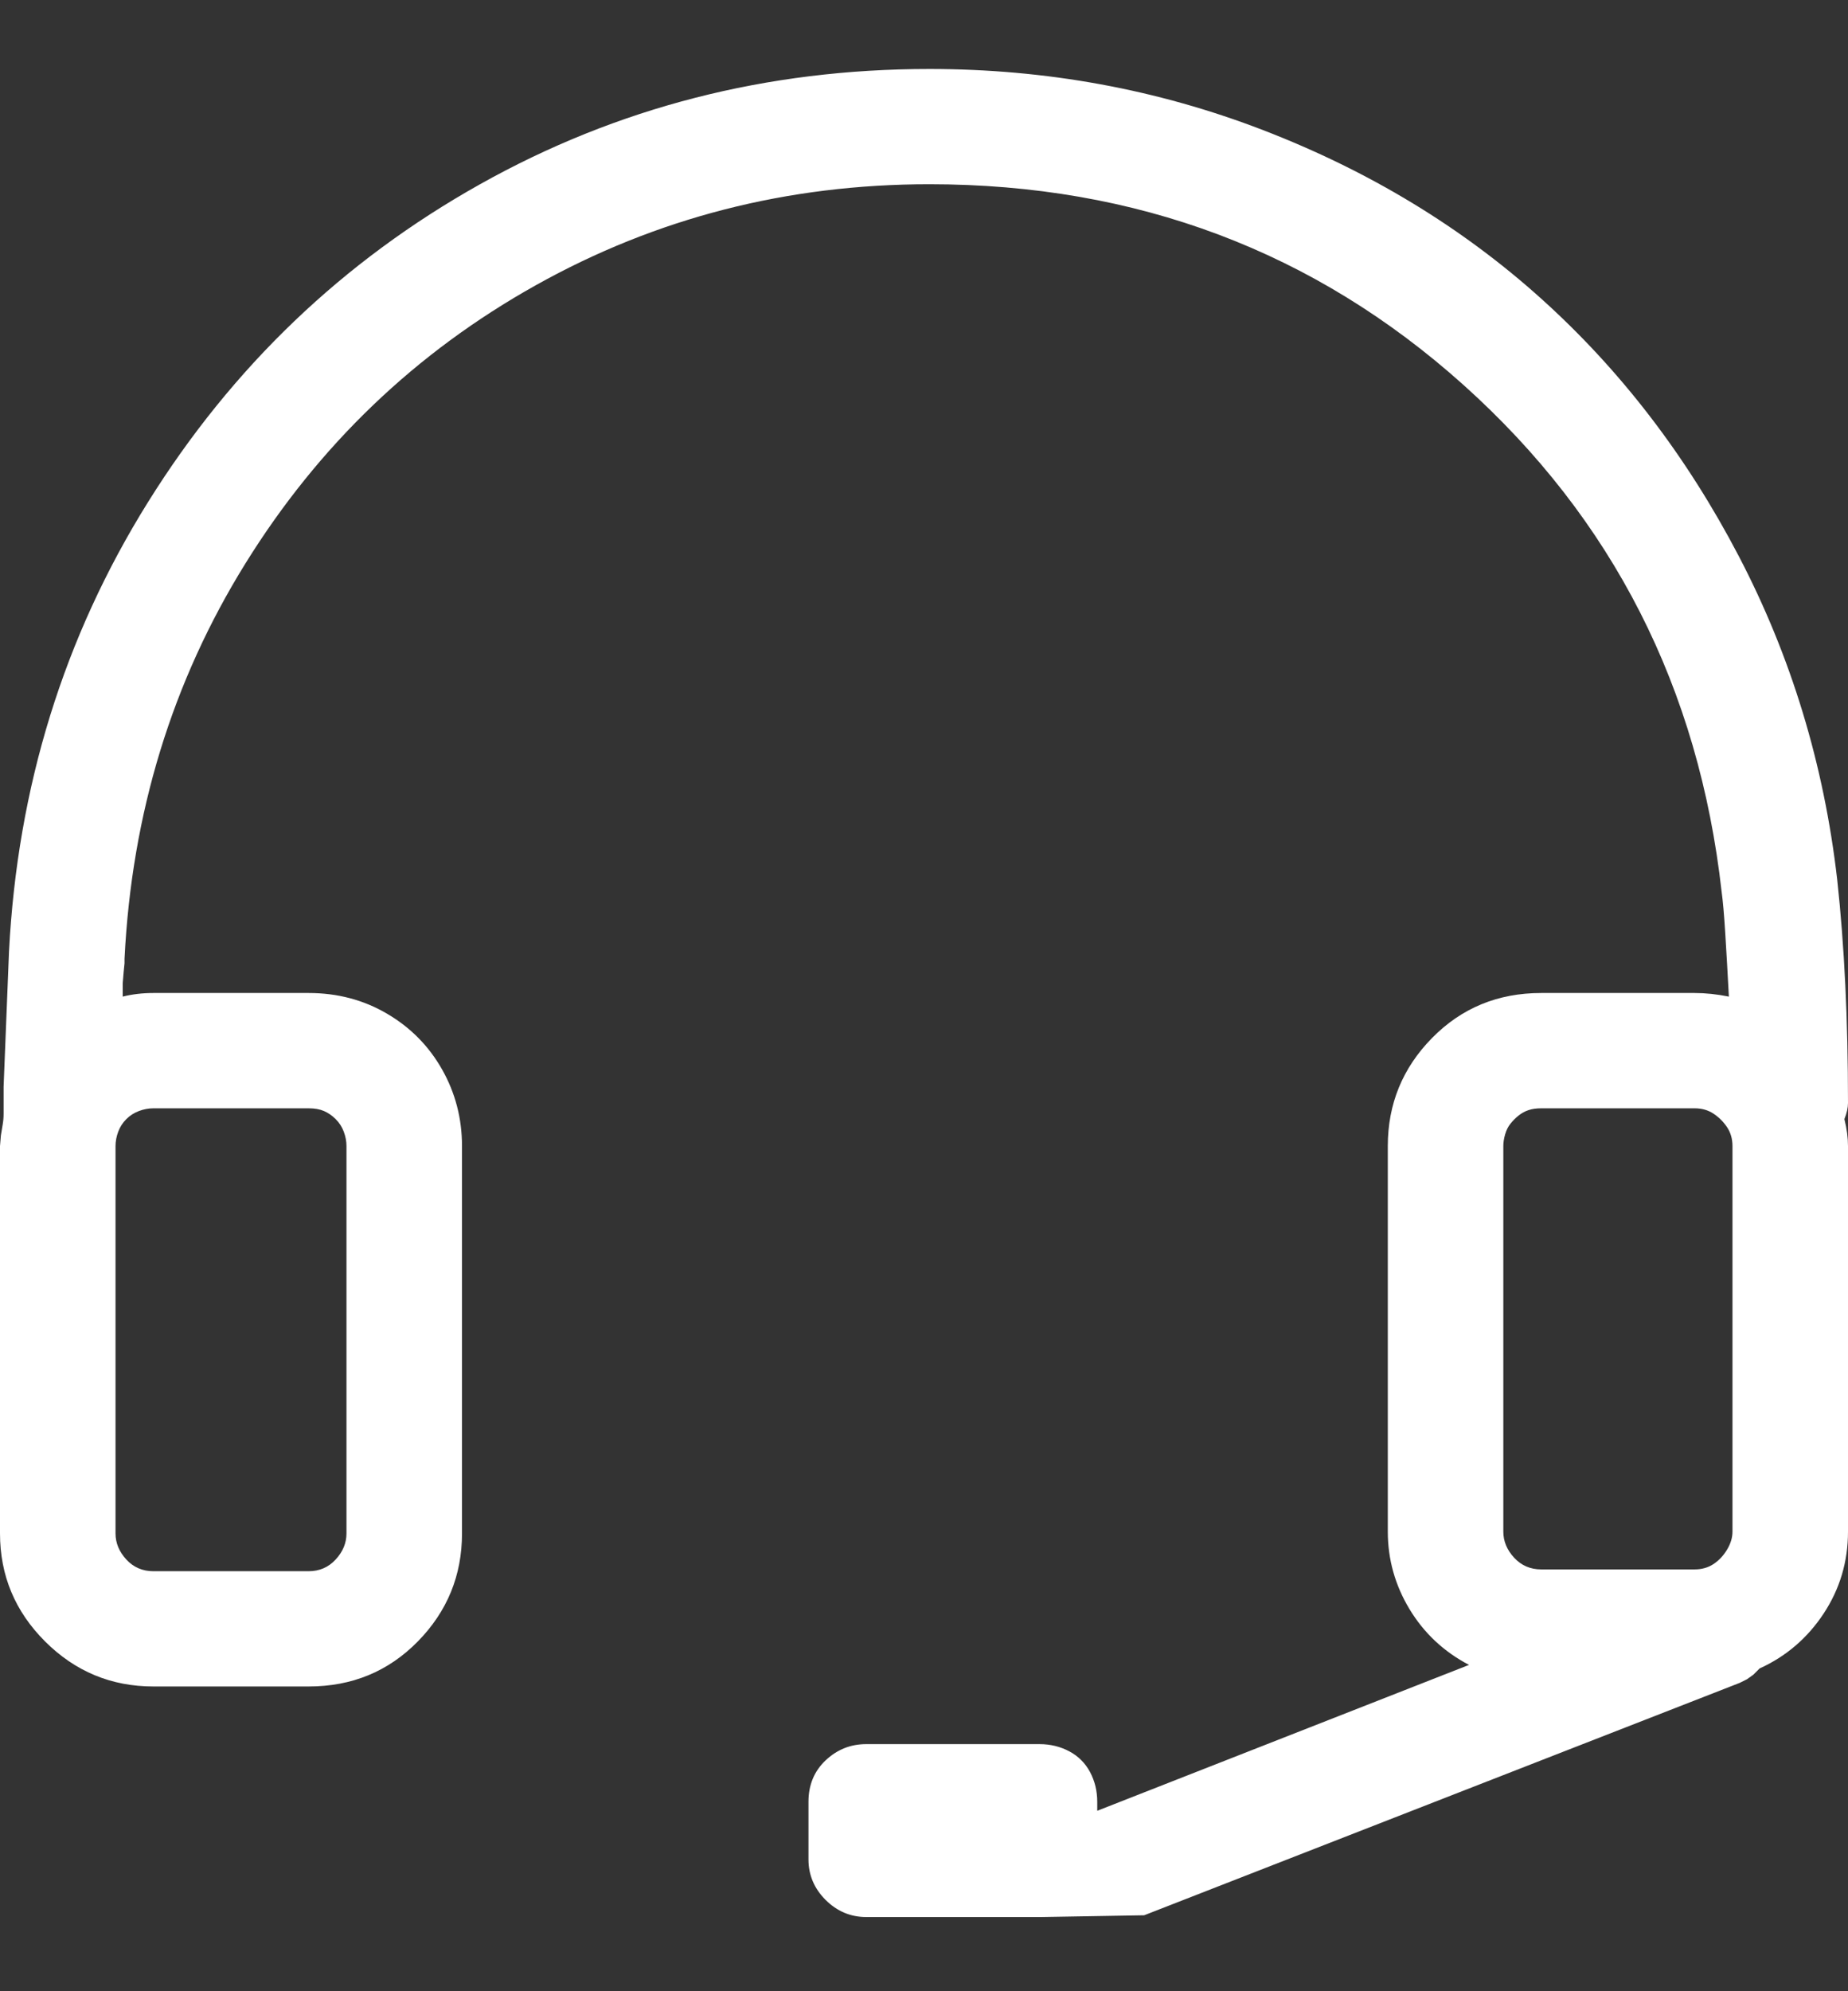 <svg width="39" height="42" viewBox="0 0 39 42" fill="none" xmlns="http://www.w3.org/2000/svg">
<rect x="0" y="0" width="39" height="42" fill="#333333" stroke="none"/>
<path d="M39 23.263C39 21.515 38.924 19.945 38.772 18.552C38.492 16.12 37.8 13.847 36.696 11.732C35.591 9.617 34.201 7.806 32.525 6.299C30.85 4.792 28.895 3.608 26.66 2.746C24.426 1.885 22.077 1.455 19.614 1.455C16.186 1.455 13.025 2.265 10.131 3.886C7.236 5.507 4.9 7.742 3.123 10.592C1.346 13.441 0.368 16.601 0.19 20.071C0.14 21.312 0.102 22.262 0.076 22.921V23.491C0.076 23.567 0.07 23.642 0.057 23.718L0.019 23.947L0 24.174V32.343C0 33.23 0.317 33.989 0.952 34.623C1.587 35.256 2.349 35.572 3.237 35.572H6.513C7.427 35.572 8.195 35.256 8.817 34.623C9.439 33.989 9.75 33.23 9.75 32.343V24.174C9.75 23.592 9.61 23.054 9.331 22.56C9.052 22.066 8.665 21.673 8.169 21.382C7.674 21.091 7.122 20.945 6.513 20.945H3.237C3.009 20.945 2.793 20.97 2.59 21.021V20.736L2.609 20.508L2.628 20.318V20.223C2.78 17.158 3.631 14.379 5.18 11.884C6.729 9.389 8.772 7.432 11.312 6.014C13.851 4.595 16.618 3.886 19.614 3.886C23.981 3.886 27.739 5.298 30.888 8.122C34.036 10.947 35.852 14.511 36.334 18.817C36.359 18.995 36.385 19.286 36.41 19.691C36.435 20.096 36.461 20.54 36.486 21.021C36.232 20.97 35.991 20.945 35.763 20.945H32.525C31.611 20.945 30.843 21.262 30.221 21.895C29.599 22.528 29.288 23.288 29.288 24.174V32.305C29.288 32.888 29.44 33.432 29.745 33.939C30.05 34.445 30.469 34.838 31.002 35.117L23.156 38.194V38.004C23.156 37.776 23.105 37.567 23.004 37.377C22.902 37.187 22.756 37.041 22.566 36.94C22.375 36.839 22.166 36.788 21.938 36.788H18.281C17.951 36.788 17.666 36.902 17.424 37.13C17.183 37.358 17.062 37.649 17.062 38.004V39.22C17.062 39.549 17.183 39.834 17.424 40.075C17.666 40.315 17.951 40.435 18.281 40.435H21.976L24.146 40.398L36.715 35.496L36.867 35.42L37.001 35.325L37.134 35.192C37.692 34.939 38.143 34.553 38.486 34.034C38.829 33.514 39 32.938 39 32.305V24.174C39 23.997 38.975 23.807 38.924 23.605C38.975 23.478 39 23.364 39 23.263ZM3.237 23.377H6.513C6.64 23.377 6.748 23.396 6.836 23.434C6.925 23.472 7.008 23.529 7.084 23.605C7.16 23.68 7.217 23.769 7.255 23.87C7.293 23.972 7.312 24.073 7.312 24.174V32.343C7.312 32.546 7.236 32.729 7.084 32.894C6.932 33.059 6.741 33.141 6.513 33.141H3.237C3.009 33.141 2.818 33.059 2.666 32.894C2.514 32.729 2.438 32.546 2.438 32.343V24.174C2.438 24.073 2.457 23.972 2.495 23.87C2.533 23.769 2.59 23.68 2.666 23.605C2.742 23.529 2.831 23.472 2.933 23.434C3.034 23.396 3.136 23.377 3.237 23.377ZM31.726 24.174C31.726 24.099 31.738 24.016 31.764 23.927C31.789 23.839 31.827 23.763 31.878 23.7C31.929 23.636 31.986 23.579 32.049 23.529C32.113 23.478 32.183 23.44 32.259 23.415C32.335 23.389 32.424 23.377 32.525 23.377H35.763C35.915 23.377 36.048 23.415 36.163 23.491C36.277 23.567 36.372 23.662 36.448 23.776C36.524 23.89 36.562 24.023 36.562 24.174V32.305C36.562 32.432 36.524 32.558 36.448 32.685C36.372 32.812 36.277 32.913 36.163 32.989C36.048 33.065 35.915 33.103 35.763 33.103H32.525C32.297 33.103 32.106 33.02 31.954 32.856C31.802 32.691 31.726 32.508 31.726 32.305V24.174Z" fill="white"/>
</svg>

